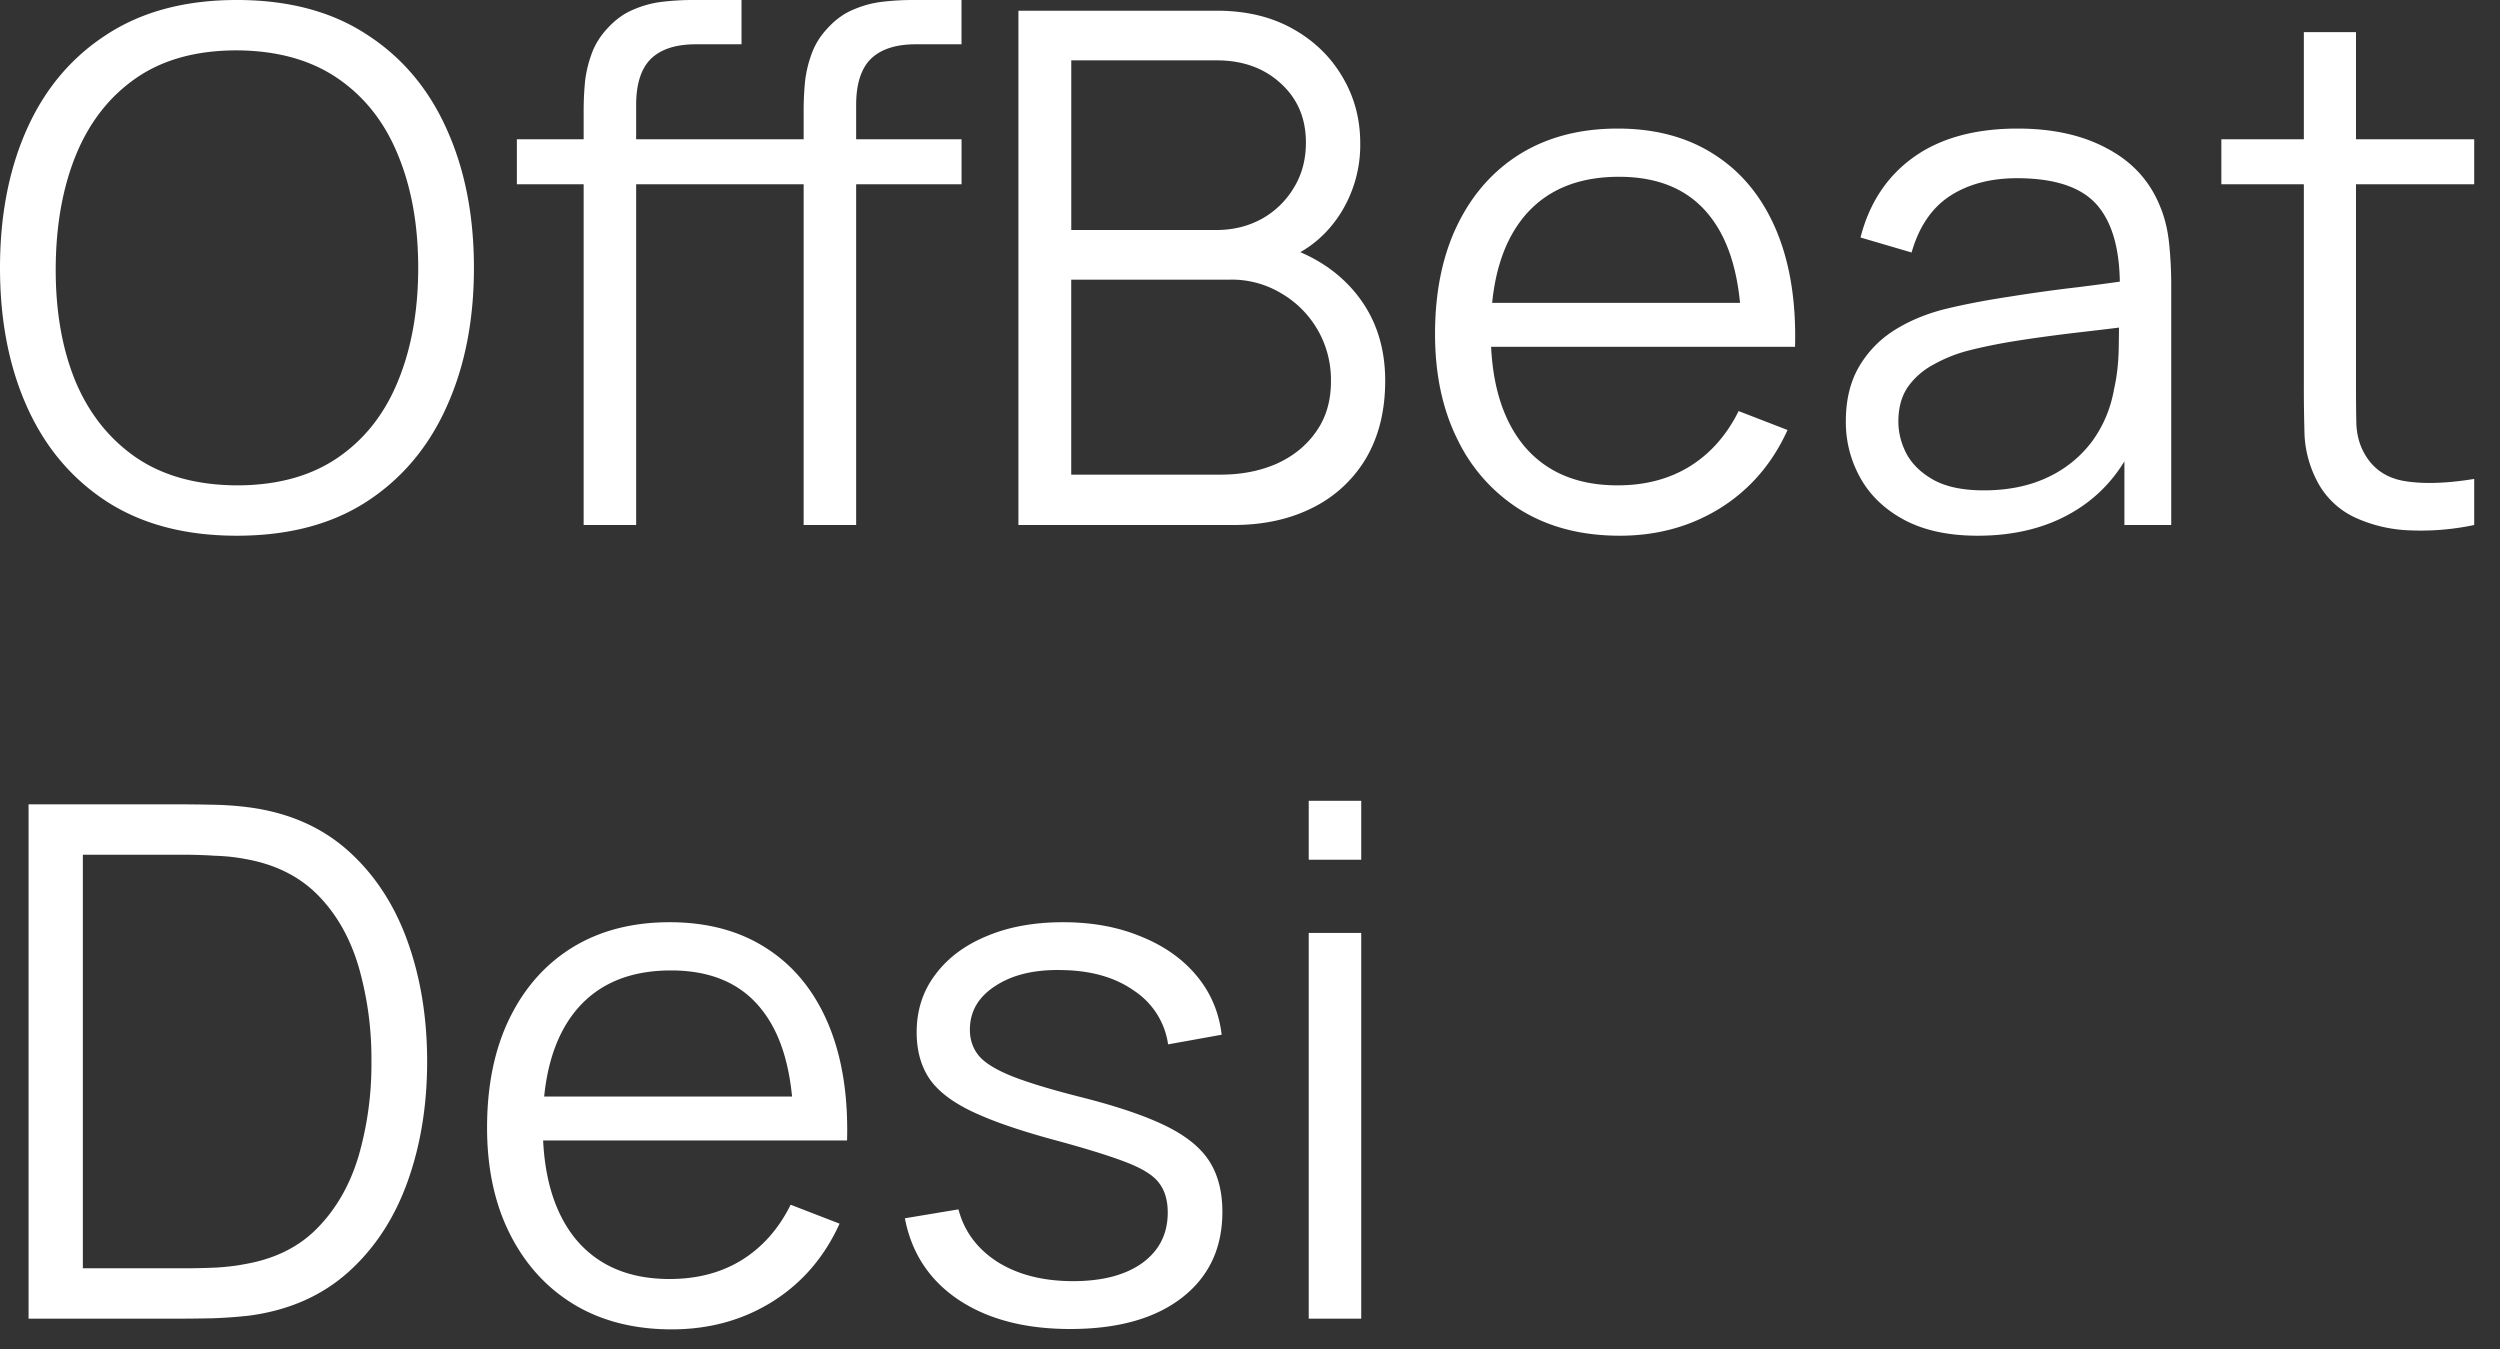 <svg xmlns="http://www.w3.org/2000/svg" width="63" height="34" fill="none"><rect width="100%" height="100%" fill="#333333" stroke="none"/><path fill="#fff" d="M5.967 13.5c-1.29 0-2.379-.285-3.267-.855-.888-.576-1.56-1.371-2.016-2.385C.228 9.246 0 8.076 0 6.75c0-1.326.228-2.496.684-3.51C1.14 2.226 1.812 1.434 2.7.864 3.588.288 4.677 0 5.967 0c1.296 0 2.385.288 3.267.864.888.57 1.56 1.362 2.016 2.376.462 1.014.693 2.184.693 3.51 0 1.326-.231 2.496-.693 3.51-.456 1.014-1.128 1.809-2.016 2.385-.882.57-1.971.855-3.267.855Zm0-1.269c1.014 0 1.86-.231 2.538-.693.678-.462 1.185-1.104 1.521-1.926.342-.828.513-1.782.513-2.862s-.171-2.031-.513-2.853c-.336-.822-.843-1.464-1.521-1.926-.678-.462-1.524-.696-2.538-.702-1.014 0-1.857.231-2.529.693-.672.462-1.179 1.107-1.521 1.935-.336.822-.507 1.773-.513 2.853-.006 1.08.159 2.031.495 2.853.342.816.852 1.458 1.53 1.926.678.462 1.524.696 2.538.702Zm8.741.999V2.79c0-.252.012-.501.036-.747.03-.246.087-.48.171-.702.084-.228.216-.438.396-.63.198-.216.414-.372.648-.468.234-.102.477-.168.73-.198.257-.03.51-.045.755-.045h1.242v1.116h-1.152c-.504 0-.882.123-1.134.369-.246.246-.369.633-.369 1.161V13.23h-1.323Zm-1.683-8.586V3.51h5.661v1.134h-5.66Zm7.227 8.586V2.79c0-.252.012-.501.036-.747.03-.246.087-.48.171-.702.084-.228.216-.438.396-.63.198-.216.414-.372.648-.468.234-.102.477-.168.73-.198.257-.03.51-.045.755-.045h1.242v1.116h-1.152c-.504 0-.882.123-1.134.369-.246.246-.369.633-.369 1.161V13.23h-1.323ZM18.57 4.644V3.51h5.661v1.134h-5.66Zm7.094 8.586V.27h5.004c.726 0 1.36.15 1.9.45.54.3.96.705 1.26 1.215.3.504.45 1.062.45 1.674a3.23 3.23 0 0 1-.559 1.863c-.372.54-.87.915-1.494 1.125l-.018-.441c.84.24 1.5.66 1.98 1.26s.72 1.326.72 2.178c0 .75-.159 1.398-.477 1.944a3.22 3.22 0 0 1-1.34 1.251c-.577.294-1.246.441-2.008.441h-5.418Zm1.332-1.269h3.762c.528 0 1.002-.093 1.422-.279.42-.192.75-.462.99-.81.246-.348.37-.768.37-1.26a2.516 2.516 0 0 0-1.242-2.214A2.411 2.411 0 0 0 31 7.047h-4.005v4.914Zm0-6.165h3.663c.414 0 .792-.093 1.134-.279a2.16 2.16 0 0 0 .81-.783c.204-.33.306-.711.306-1.143 0-.612-.213-1.11-.639-1.494-.42-.384-.957-.576-1.61-.576h-3.664v4.275Zm13.82 7.704c-.948 0-1.77-.21-2.466-.63a4.267 4.267 0 0 1-1.61-1.773c-.385-.762-.577-1.656-.577-2.682 0-1.062.19-1.98.567-2.754.378-.774.91-1.371 1.593-1.791.69-.42 1.503-.63 2.44-.63.96 0 1.778.222 2.456.666.678.438 1.191 1.068 1.54 1.89.347.822.506 1.803.476 2.943h-1.35v-.468c-.024-1.26-.297-2.211-.819-2.853-.516-.642-1.272-.963-2.268-.963-1.044 0-1.845.339-2.403 1.017-.552.678-.828 1.644-.828 2.898 0 1.224.276 2.175.828 2.853.558.672 1.347 1.008 2.367 1.008.696 0 1.302-.159 1.818-.477.522-.324.933-.789 1.233-1.395l1.233.477c-.384.846-.95 1.503-1.7 1.971-.745.462-1.588.693-2.53.693Zm-3.717-4.761V7.632h7.425v1.107h-7.425ZM49.837 13.5c-.732 0-1.347-.132-1.845-.396-.492-.264-.861-.615-1.107-1.053a2.873 2.873 0 0 1-.37-1.431c0-.528.106-.978.316-1.35a2.69 2.69 0 0 1 .873-.927c.372-.24.8-.423 1.287-.549.492-.12 1.035-.225 1.629-.315.6-.096 1.185-.177 1.755-.243.576-.072 1.08-.141 1.512-.207l-.468.288c.018-.96-.168-1.671-.558-2.133-.39-.462-1.068-.693-2.034-.693-.666 0-1.23.15-1.692.45-.456.3-.777.774-.963 1.422l-1.287-.378c.222-.87.669-1.545 1.34-2.025.673-.48 1.546-.72 2.62-.72.888 0 1.64.168 2.259.504.624.33 1.065.81 1.323 1.44.12.282.198.597.234.945.036.348.054.702.054 1.062v6.039h-1.18v-2.439l.343.144c-.33.834-.843 1.47-1.54 1.908-.695.438-1.53.657-2.501.657Zm.153-1.143c.618 0 1.158-.111 1.62-.333a2.93 2.93 0 0 0 1.116-.909c.282-.39.465-.828.549-1.314.072-.312.11-.654.117-1.026.006-.378.009-.66.009-.846l.504.261c-.45.06-.94.12-1.467.18-.522.06-1.038.129-1.548.207-.504.078-.96.171-1.368.279a3.71 3.71 0 0 0-.801.333 1.849 1.849 0 0 0-.64.558c-.161.234-.242.525-.242.873 0 .282.069.555.207.819.144.264.372.483.684.657.318.174.738.261 1.26.261Zm12.36.873a6.477 6.477 0 0 1-1.62.135 3.594 3.594 0 0 1-1.422-.342 2.052 2.052 0 0 1-.945-.954 2.803 2.803 0 0 1-.288-1.089 39.79 39.79 0 0 1-.018-1.269V.81h1.314v8.847c0 .408.003.75.009 1.026.012.27.075.51.189.72.216.402.558.642 1.026.72.474.078 1.059.06 1.755-.054v1.161Zm-6.372-8.586V3.51h6.372v1.134h-6.372ZM.72 33.23V20.27h3.933c.138 0 .372.003.702.009.336.006.657.03.963.072.984.138 1.806.504 2.466 1.098.66.594 1.155 1.35 1.485 2.268.33.918.495 1.929.495 3.033 0 1.104-.165 2.115-.495 3.033-.33.918-.825 1.674-1.485 2.268-.66.594-1.482.96-2.466 1.098-.3.036-.621.06-.963.072-.342.006-.576.009-.702.009H.72Zm1.368-1.269h2.565c.246 0 .51-.006.792-.018.288-.018.534-.048.738-.09.756-.132 1.365-.438 1.827-.918.468-.48.81-1.08 1.026-1.8a8.336 8.336 0 0 0 .324-2.385 8.37 8.37 0 0 0-.324-2.394c-.216-.726-.558-1.326-1.026-1.8-.468-.474-1.077-.777-1.827-.909a4.733 4.733 0 0 0-.747-.081 12.655 12.655 0 0 0-.783-.027H2.088v10.422ZM16.927 33.5c-.948 0-1.77-.21-2.466-.63-.69-.42-1.227-1.011-1.611-1.773-.384-.762-.576-1.656-.576-2.682 0-1.062.189-1.98.567-2.754.378-.774.909-1.371 1.593-1.791.69-.42 1.503-.63 2.439-.63.96 0 1.779.222 2.457.666.678.438 1.19 1.068 1.539 1.89.348.822.507 1.803.477 2.943h-1.35v-.468c-.024-1.26-.297-2.211-.82-2.853-.515-.642-1.271-.963-2.267-.963-1.044 0-1.845.339-2.403 1.017-.552.678-.828 1.644-.828 2.898 0 1.224.276 2.175.828 2.853.558.672 1.347 1.008 2.367 1.008.696 0 1.302-.159 1.818-.477.522-.324.933-.789 1.233-1.395l1.233.477c-.384.846-.951 1.503-1.701 1.971-.744.462-1.587.693-2.53.693Zm-3.717-4.761v-1.107h7.425v1.107H13.21Zm13.76 4.752c-1.14 0-2.079-.246-2.817-.738-.732-.492-1.182-1.176-1.35-2.052l1.35-.225c.144.552.471.993.981 1.323.516.324 1.152.486 1.908.486.738 0 1.32-.153 1.746-.459.426-.312.639-.735.639-1.269 0-.3-.069-.543-.207-.729-.132-.192-.405-.369-.819-.531-.414-.162-1.032-.354-1.854-.576-.882-.24-1.572-.48-2.07-.72-.498-.24-.852-.516-1.062-.828-.21-.318-.315-.705-.315-1.161 0-.552.156-1.035.468-1.449.312-.42.744-.744 1.296-.972.552-.234 1.194-.351 1.926-.351s1.386.12 1.962.36c.582.234 1.05.564 1.404.99.354.426.564.921.63 1.485l-1.35.243a1.945 1.945 0 0 0-.855-1.35c-.474-.336-1.077-.51-1.809-.522-.69-.018-1.251.114-1.683.396-.432.276-.648.645-.648 1.107 0 .258.078.48.234.666.156.18.438.351.846.513.414.162 1.002.339 1.764.531.894.228 1.596.468 2.106.72.51.252.873.549 1.089.891.216.342.324.765.324 1.269 0 .918-.342 1.641-1.026 2.169-.678.522-1.614.783-2.808.783Zm6.01-11.826V20.18h1.323v1.485H32.98Zm0 11.565v-9.72h1.323v9.72H32.98Z"/></svg>